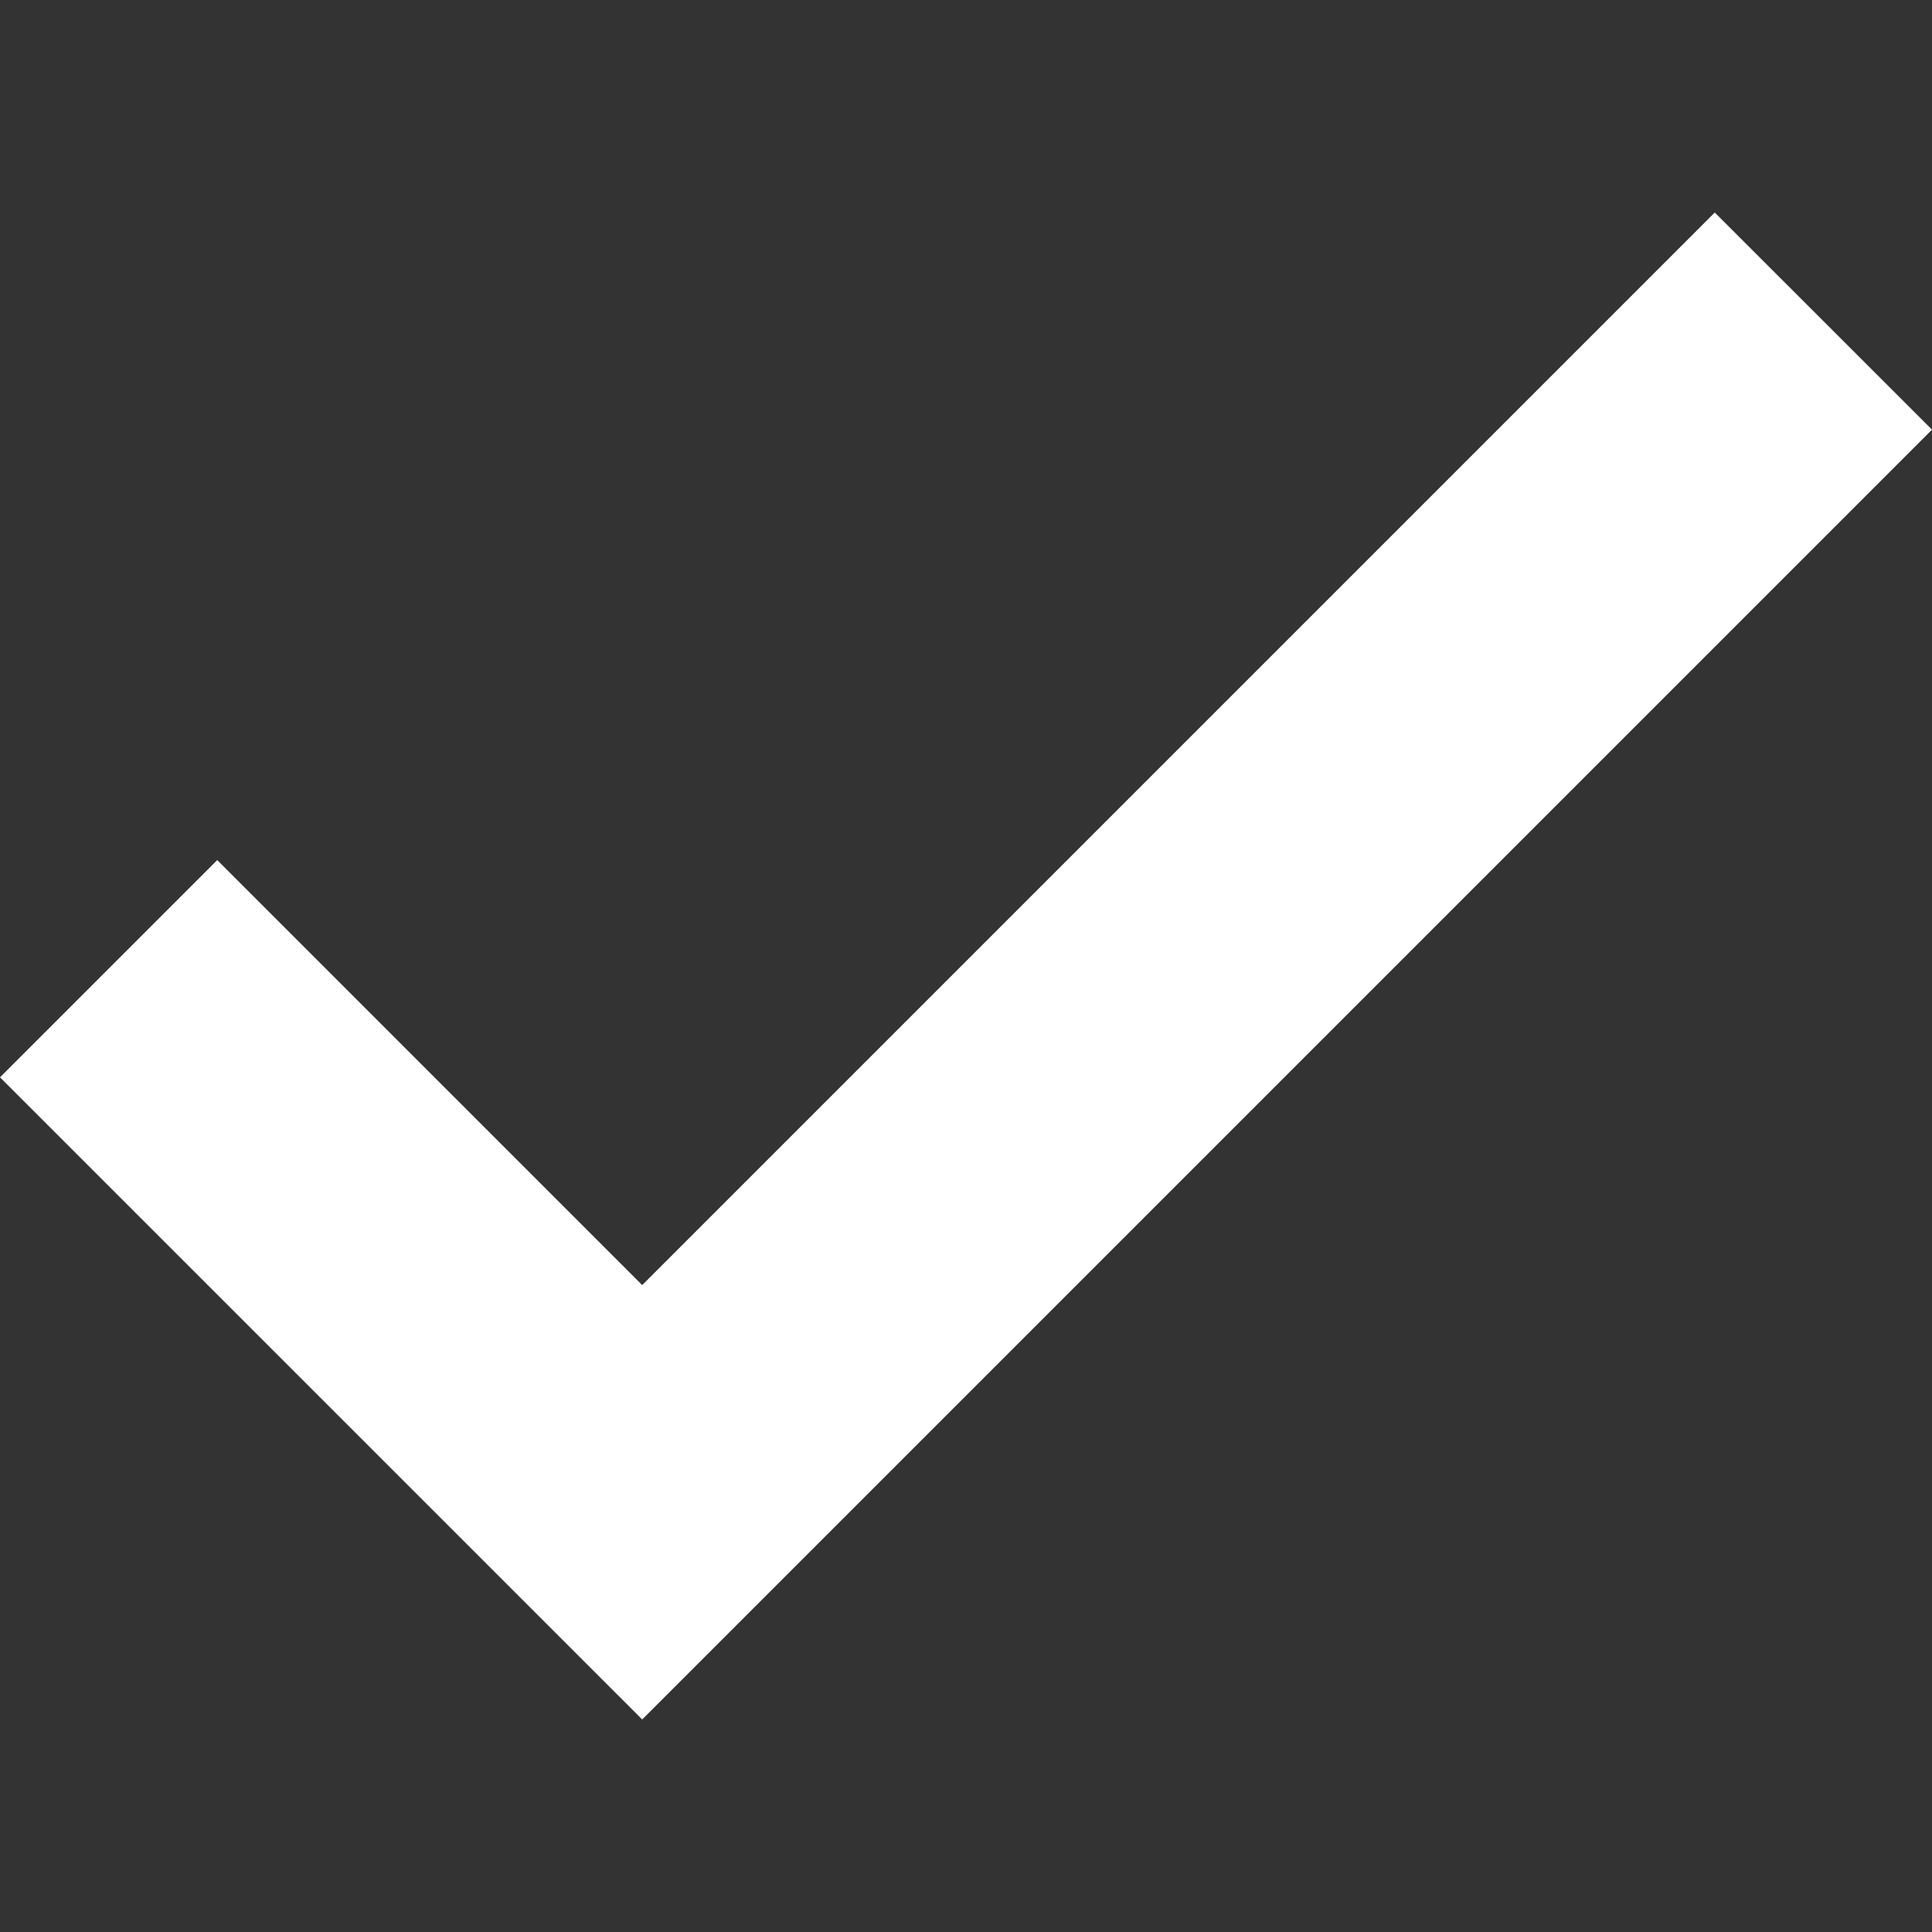 <svg xmlns="http://www.w3.org/2000/svg" viewBox="0 0 50 50"><rect x="0" y="0" width="50" height="50" fill="#333333" stroke="none"/><path d="M0,0H50V50H0Z" style="fill:none"/><polygon points="44.378 5.5 16.62 33.258 5.622 22.259 0 27.881 16.62 44.5 50 11.12 44.378 5.5" style="fill:#fff"/></svg>